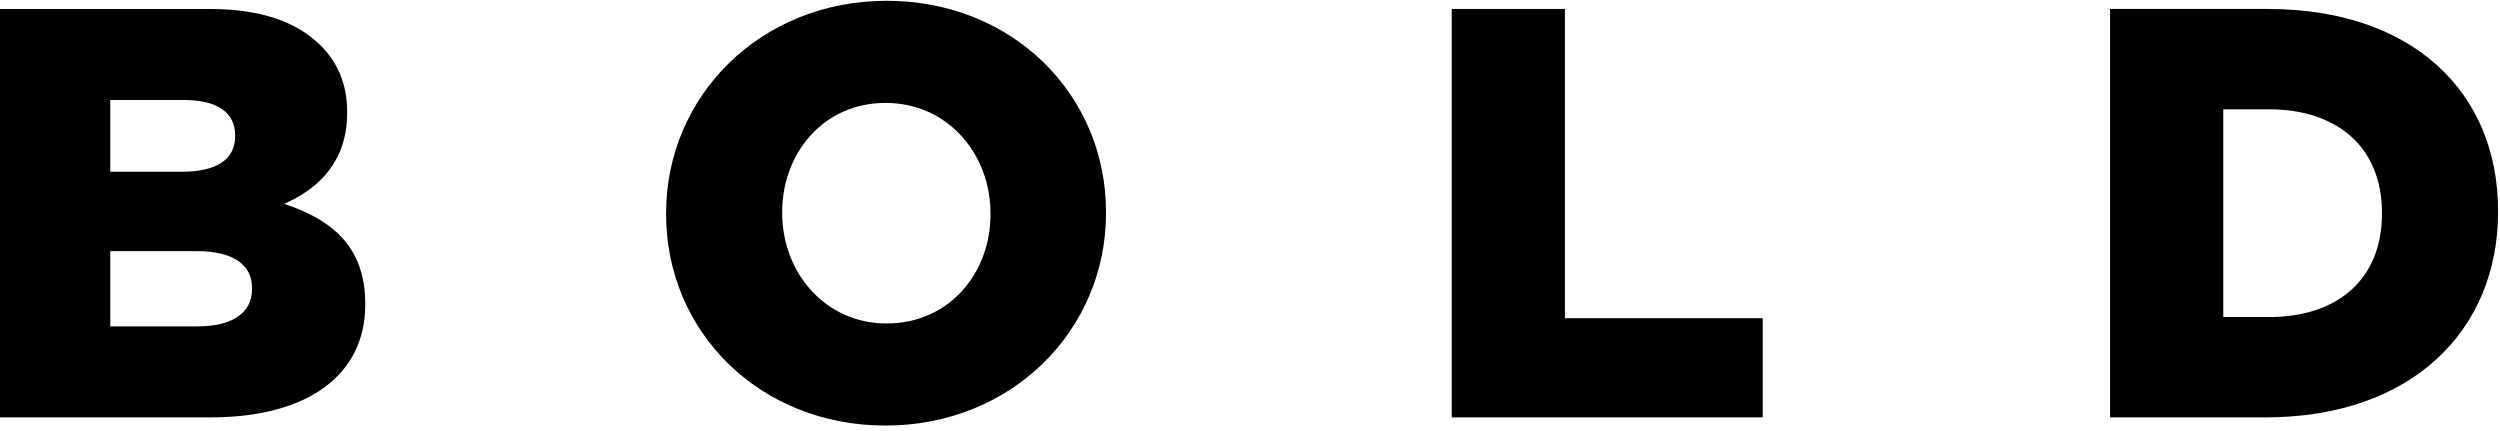 <?xml version="1.0" encoding="UTF-8"?>
<svg width="325px" height="56px" viewBox="0 0 325 56" version="1.1" xmlns="http://www.w3.org/2000/svg" xmlns:xlink="http://www.w3.org/1999/xlink">
    <!-- Generator: Sketch 63.1 (92452) - https://sketch.com -->
    <title>Group</title>
    <desc>Created with Sketch.</desc>
    <g id="Page-1" stroke="none" stroke-width="1" fill="none" fill-rule="evenodd">
        <g id="Group" transform="translate(0, 0.103)" fill="#000000" fill-rule="nonzero">
            <path d="M25.713,42.325 C30.189,42.325 32.766,40.579 32.766,37.47 L32.766,37.318 C32.766,34.437 30.491,32.542 25.559,32.542 L14.336,32.542 L14.336,42.325 L25.713,42.325 Z M23.589,22.224 C28.062,22.224 30.568,20.708 30.568,17.598 L30.568,17.445 C30.568,14.564 28.291,12.894 23.892,12.894 L14.336,12.894 L14.336,22.224 L23.589,22.224 Z M0,1.063 L27.229,1.063 C33.905,1.063 38.607,2.732 41.716,5.843 C43.839,7.966 45.13,10.771 45.13,14.413 L45.13,14.564 C45.13,20.708 41.64,24.349 36.938,26.396 C43.386,28.523 47.481,32.161 47.481,39.365 L47.481,39.518 C47.481,48.62 40.047,54.157 27.382,54.157 L0,54.157 L0,1.063 Z" id="Shape"></path>
            <path d="M128.765,27.763 L128.765,27.61 C128.765,19.948 123.228,13.275 115.11,13.275 C107.071,13.275 101.685,19.798 101.685,27.46 L101.685,27.61 C101.685,35.27 107.224,41.948 115.263,41.948 C123.379,41.948 128.765,35.423 128.765,27.763 M86.593,27.763 L86.593,27.61 C86.593,12.364 98.879,0 115.263,0 C131.646,0 143.783,12.213 143.783,27.46 L143.783,27.61 C143.783,42.857 131.495,55.219 115.11,55.219 C98.728,55.219 86.593,43.008 86.593,27.763" id="Shape"></path>
            <polygon id="Path" points="188.726 1.062 203.439 1.062 203.439 41.262 229.154 41.262 229.154 54.158 188.726 54.158"></polygon>
            <path d="M295.016,41.111 C303.813,41.111 309.655,36.256 309.655,27.686 L309.655,27.535 C309.655,19.04 303.813,14.108 295.016,14.108 L289.024,14.108 L289.024,41.111 L295.016,41.111 Z M274.31,1.062 L294.788,1.062 C313.752,1.062 324.749,11.985 324.749,27.309 L324.749,27.46 C324.749,42.78 313.599,54.158 294.486,54.158 L274.31,54.158 L274.31,1.062 Z" id="Shape"></path>
        </g>
    </g>
</svg>